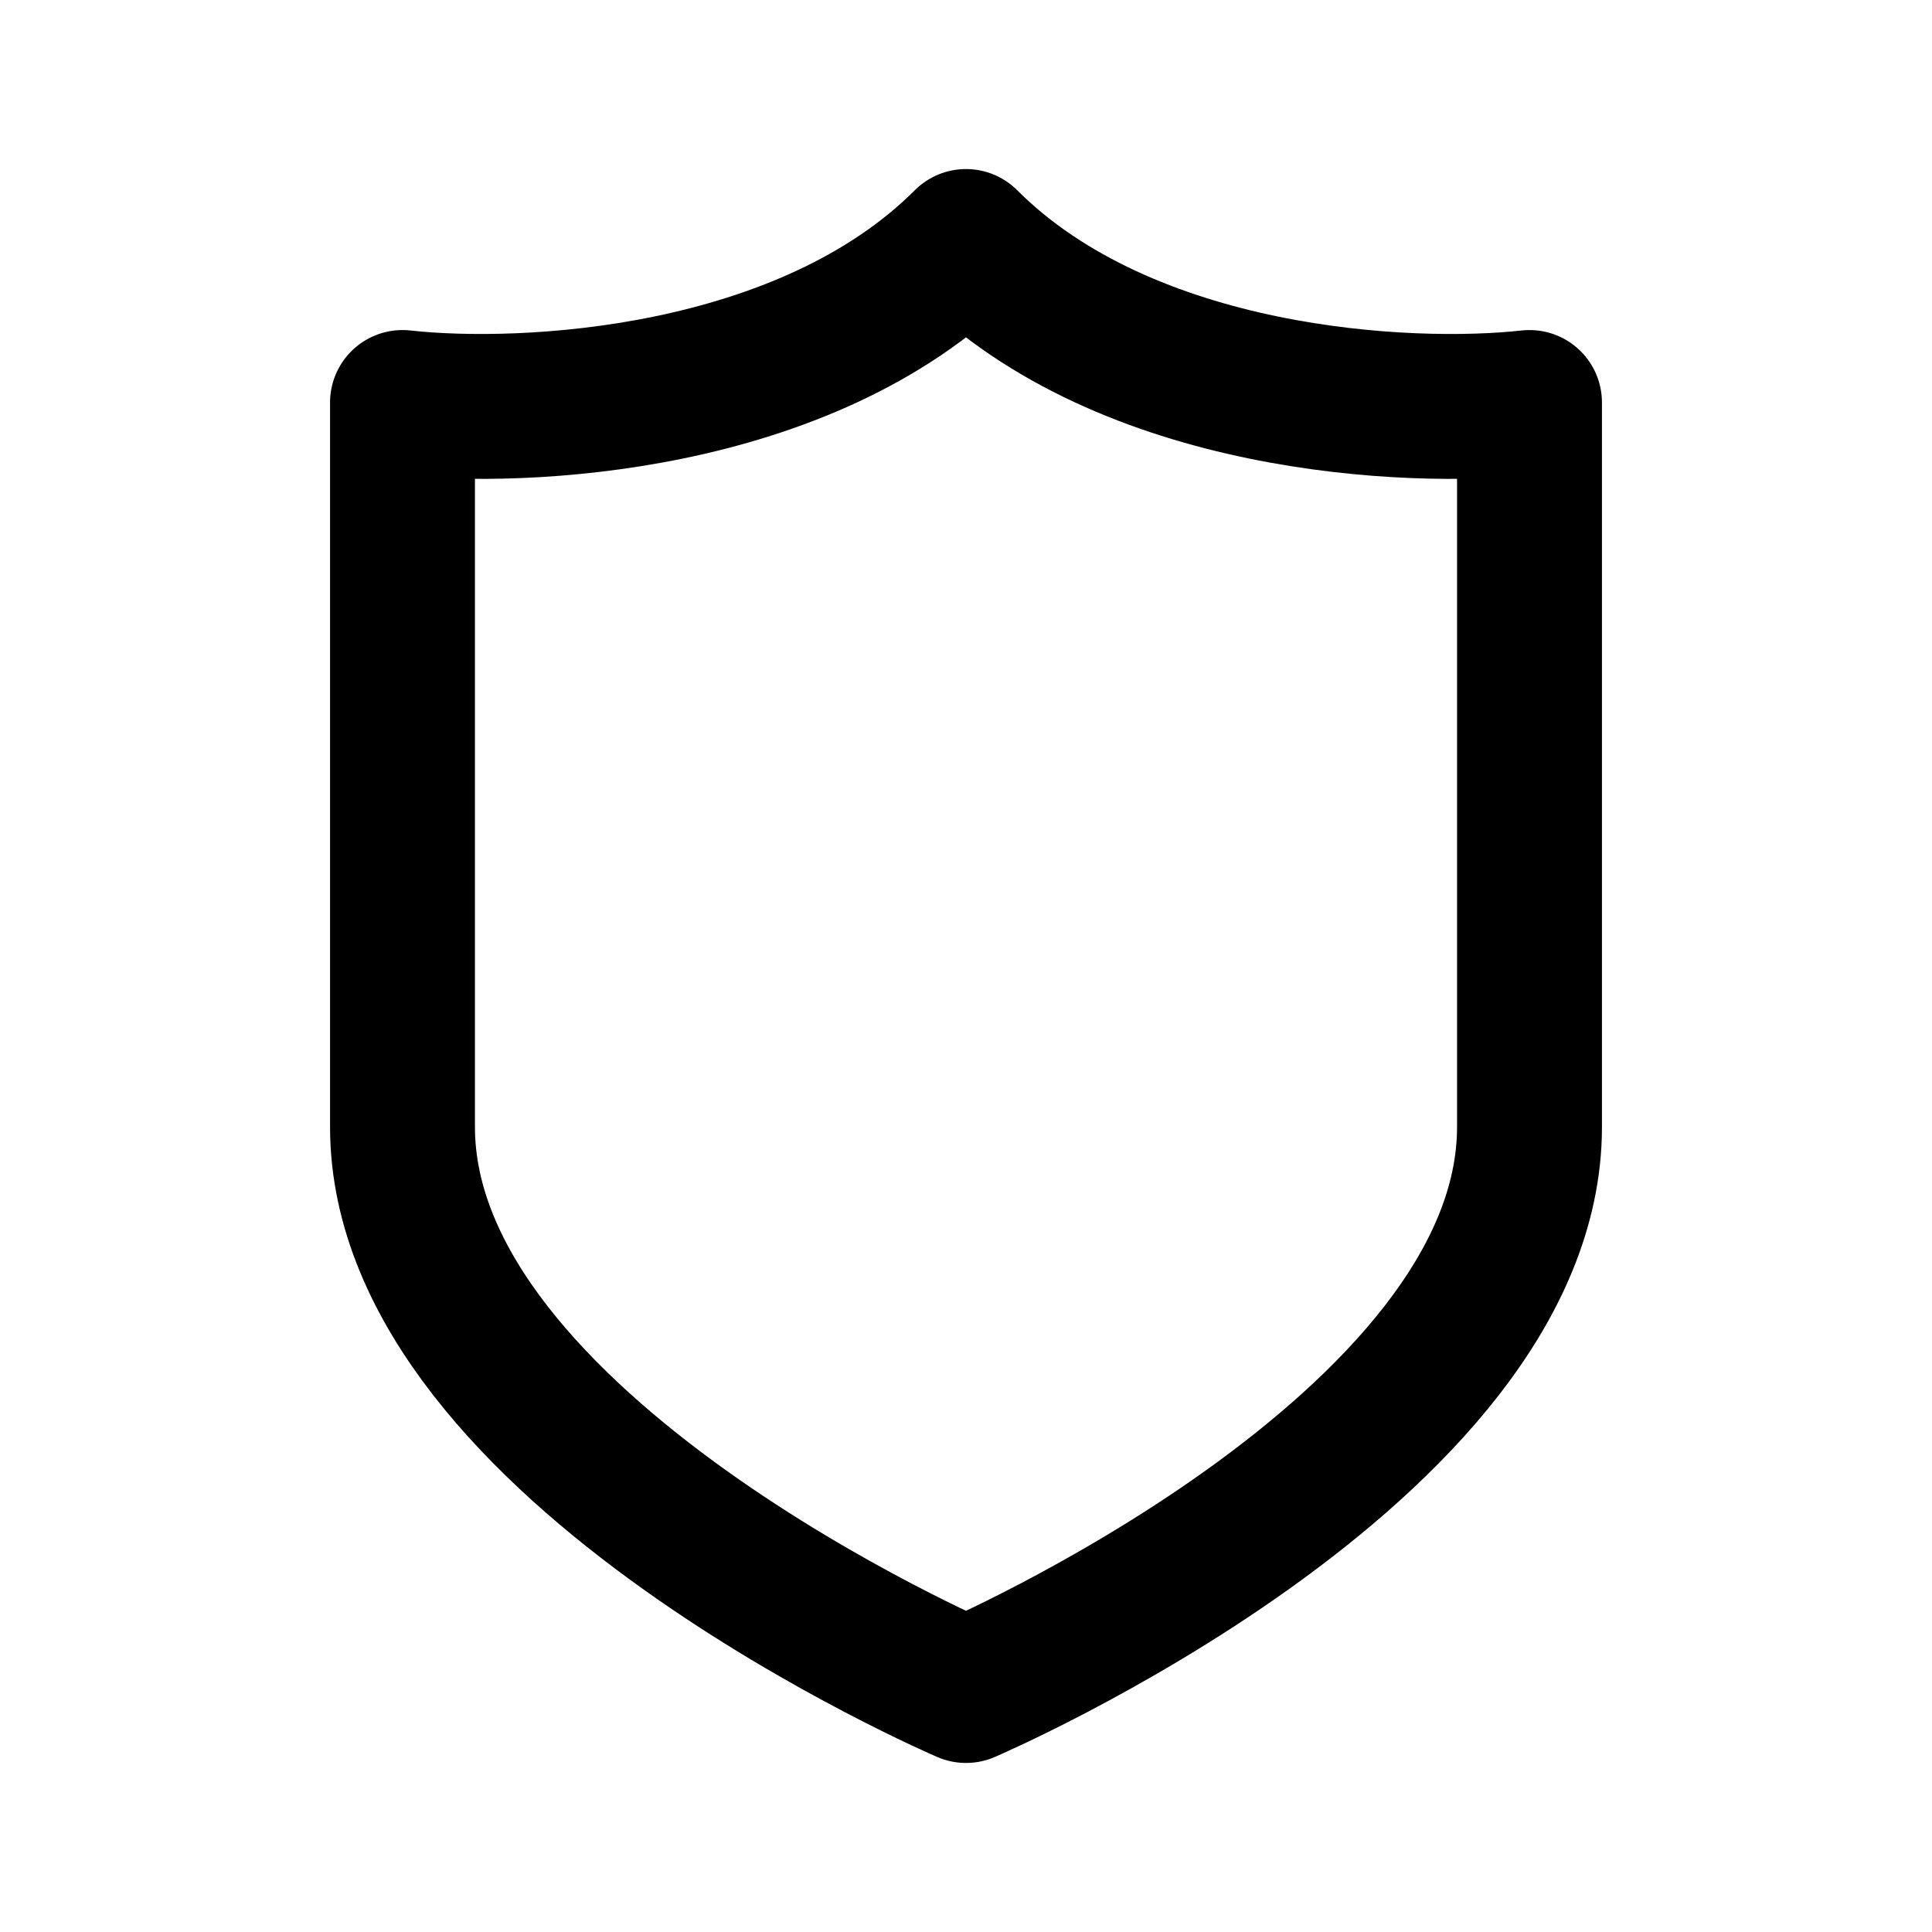 <svg width="42" height="42" viewBox="0 0 42 42" fill="none" xmlns="http://www.w3.org/2000/svg">
<g id="ic_shield">
<path id="Vector" d="M33.25 24.5C33.25 31.5 21 36.75 21 36.75C21 36.75 8.75 31.5 8.75 24.5V8.75C11.375 9.042 17.5 8.75 21 5.25C24.5 8.75 30.625 9.042 33.25 8.75V24.5Z" stroke="black" stroke-width="3.15" stroke-linecap="round" stroke-linejoin="round"/>
</g>
</svg>
